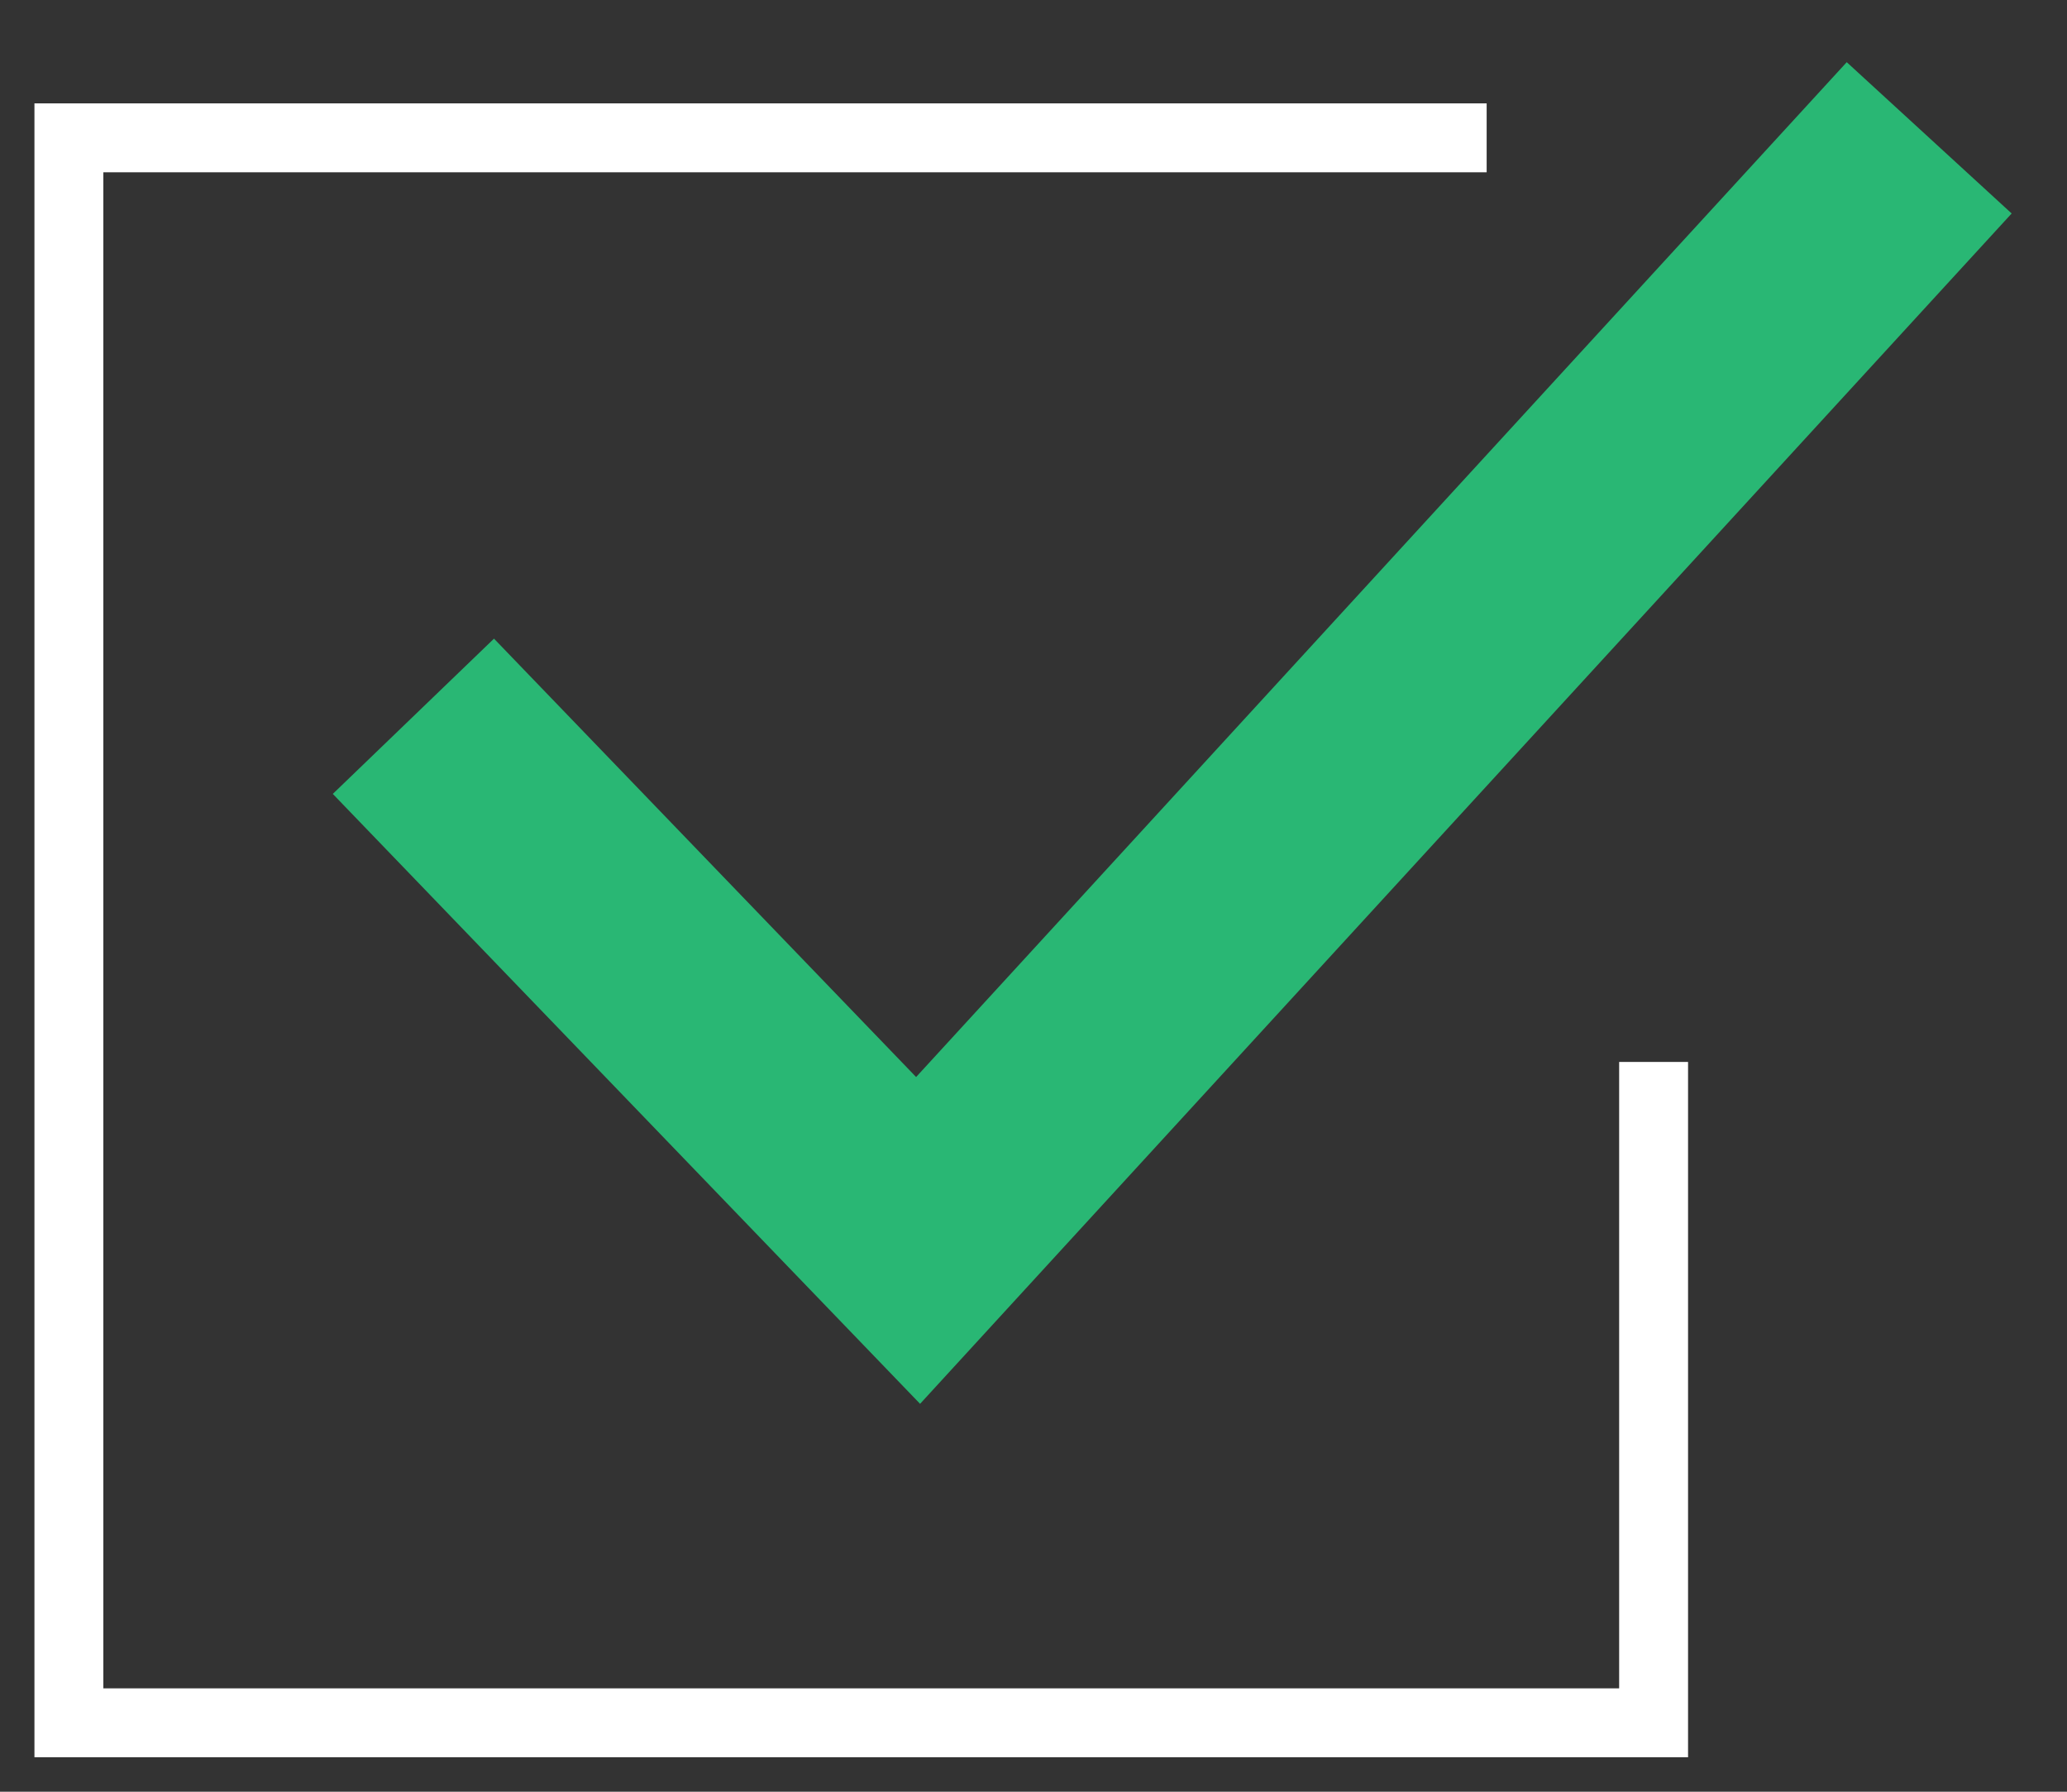 <?xml version="1.0" encoding="UTF-8"?>
<svg width="30px" height="26px" viewBox="0 0 30 26" version="1.1" xmlns="http://www.w3.org/2000/svg" xmlns:xlink="http://www.w3.org/1999/xlink">
    <rect x="0" y="0" width="30" height="26" fill="#333333" stroke="none"/>
    <title>Group 6 Copy 4</title>
    <g id="2.0_Laptop_Invest" stroke="none" stroke-width="1" fill="none" fill-rule="evenodd">
        <g id="2.0_Invest_Vala_Select_Investor_Type_4" transform="translate(-1046, -373)">
            <g id="Group-6-Copy-4" transform="translate(1047, 375)">
                <polyline id="Path-Copy-2" stroke="#29B774" stroke-width="3.248" points="5 8.394 12.325 16 27 0"></polyline>
                <polyline id="Path-2-Copy" stroke="#FFFFFF" points="20.577 0 0 0 0 23 23 23 23 13.41"></polyline>
            </g>
        </g>
    </g>
</svg>